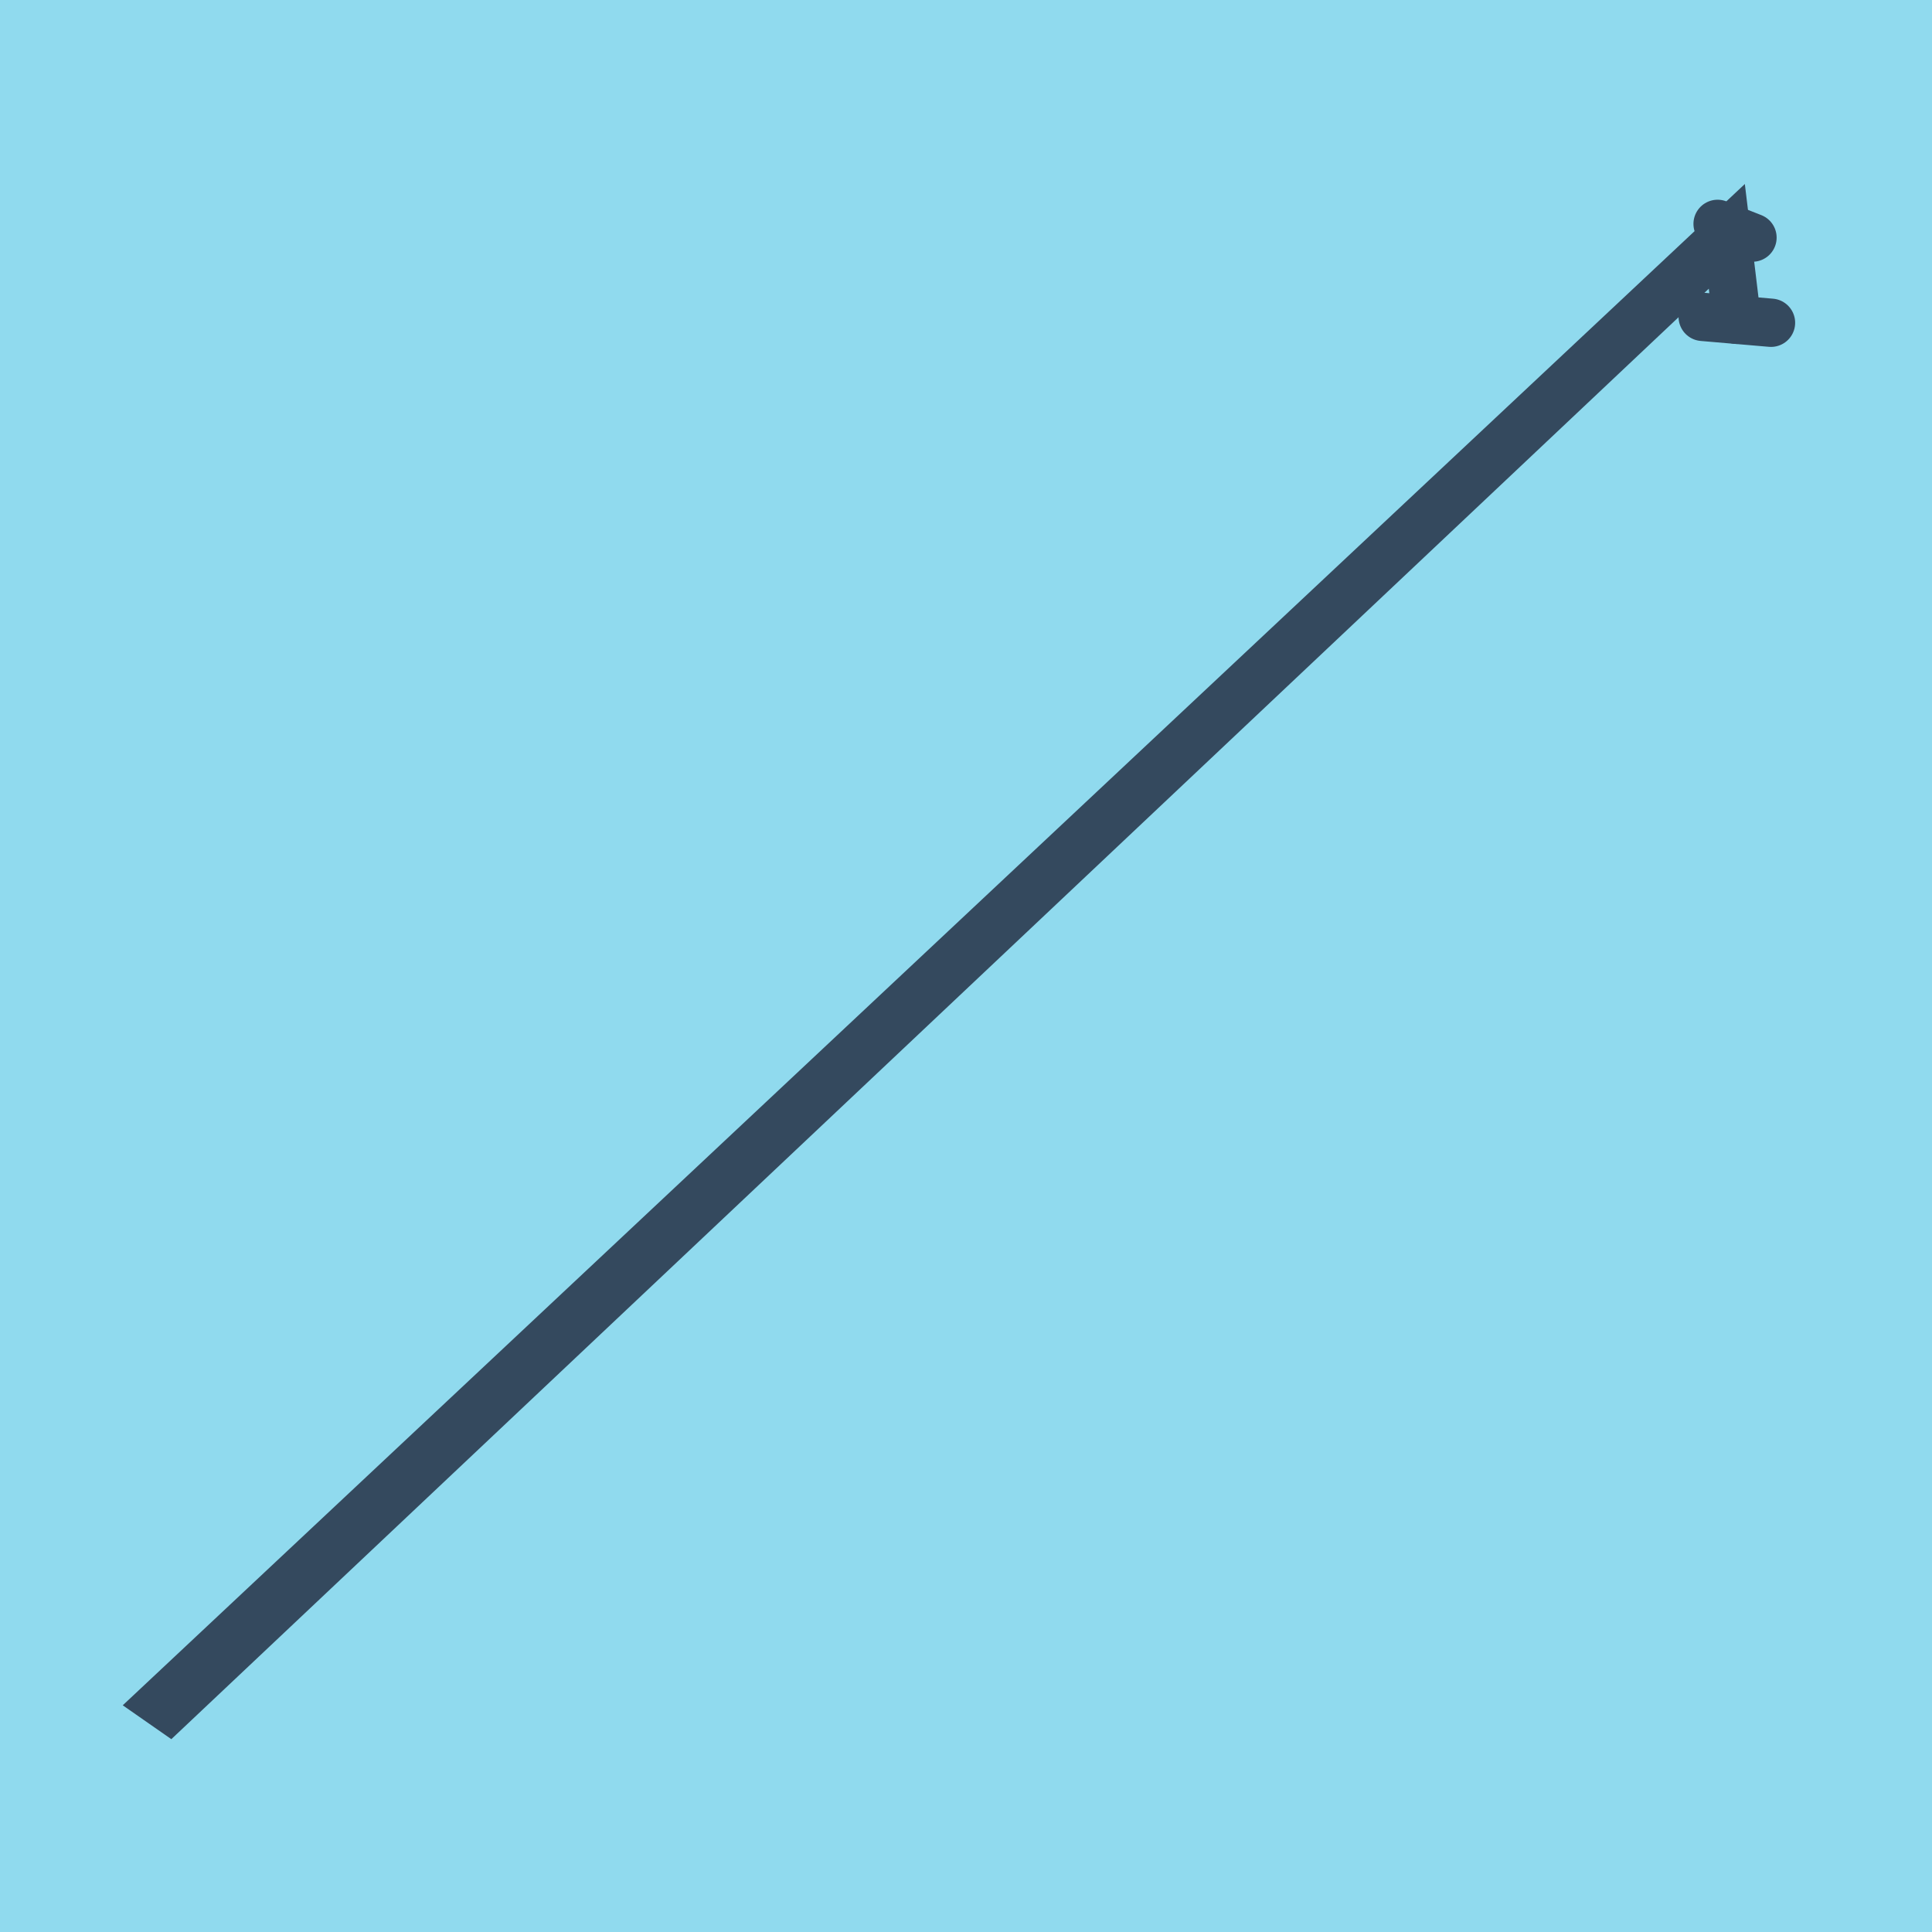 <?xml version="1.0" encoding="utf-8"?>
<!DOCTYPE svg PUBLIC "-//W3C//DTD SVG 1.1//EN" "http://www.w3.org/Graphics/SVG/1.1/DTD/svg11.dtd">
<svg xmlns="http://www.w3.org/2000/svg" xmlns:xlink="http://www.w3.org/1999/xlink" viewBox="-10 -10 120 120" preserveAspectRatio="xMidYMid meet">
	<path style="fill:#90daee" d="M-10-10h120v120H-10z"/>
			<polyline stroke-linecap="round" points="95.758,9.682 100,10.047 " style="fill:none;stroke:#34495e;stroke-width: 3px"/>
			<polyline stroke-linecap="round" points="96.683,3.905 98.85,4.758 " style="fill:none;stroke:#34495e;stroke-width: 3px"/>
			<polyline stroke-linecap="round" points="97.879,9.864 97.24,4.55 0,95.747 0.499,96.095 97.766,4.332 " style="fill:none;stroke:#34495e;stroke-width: 3px"/>
	</svg>
